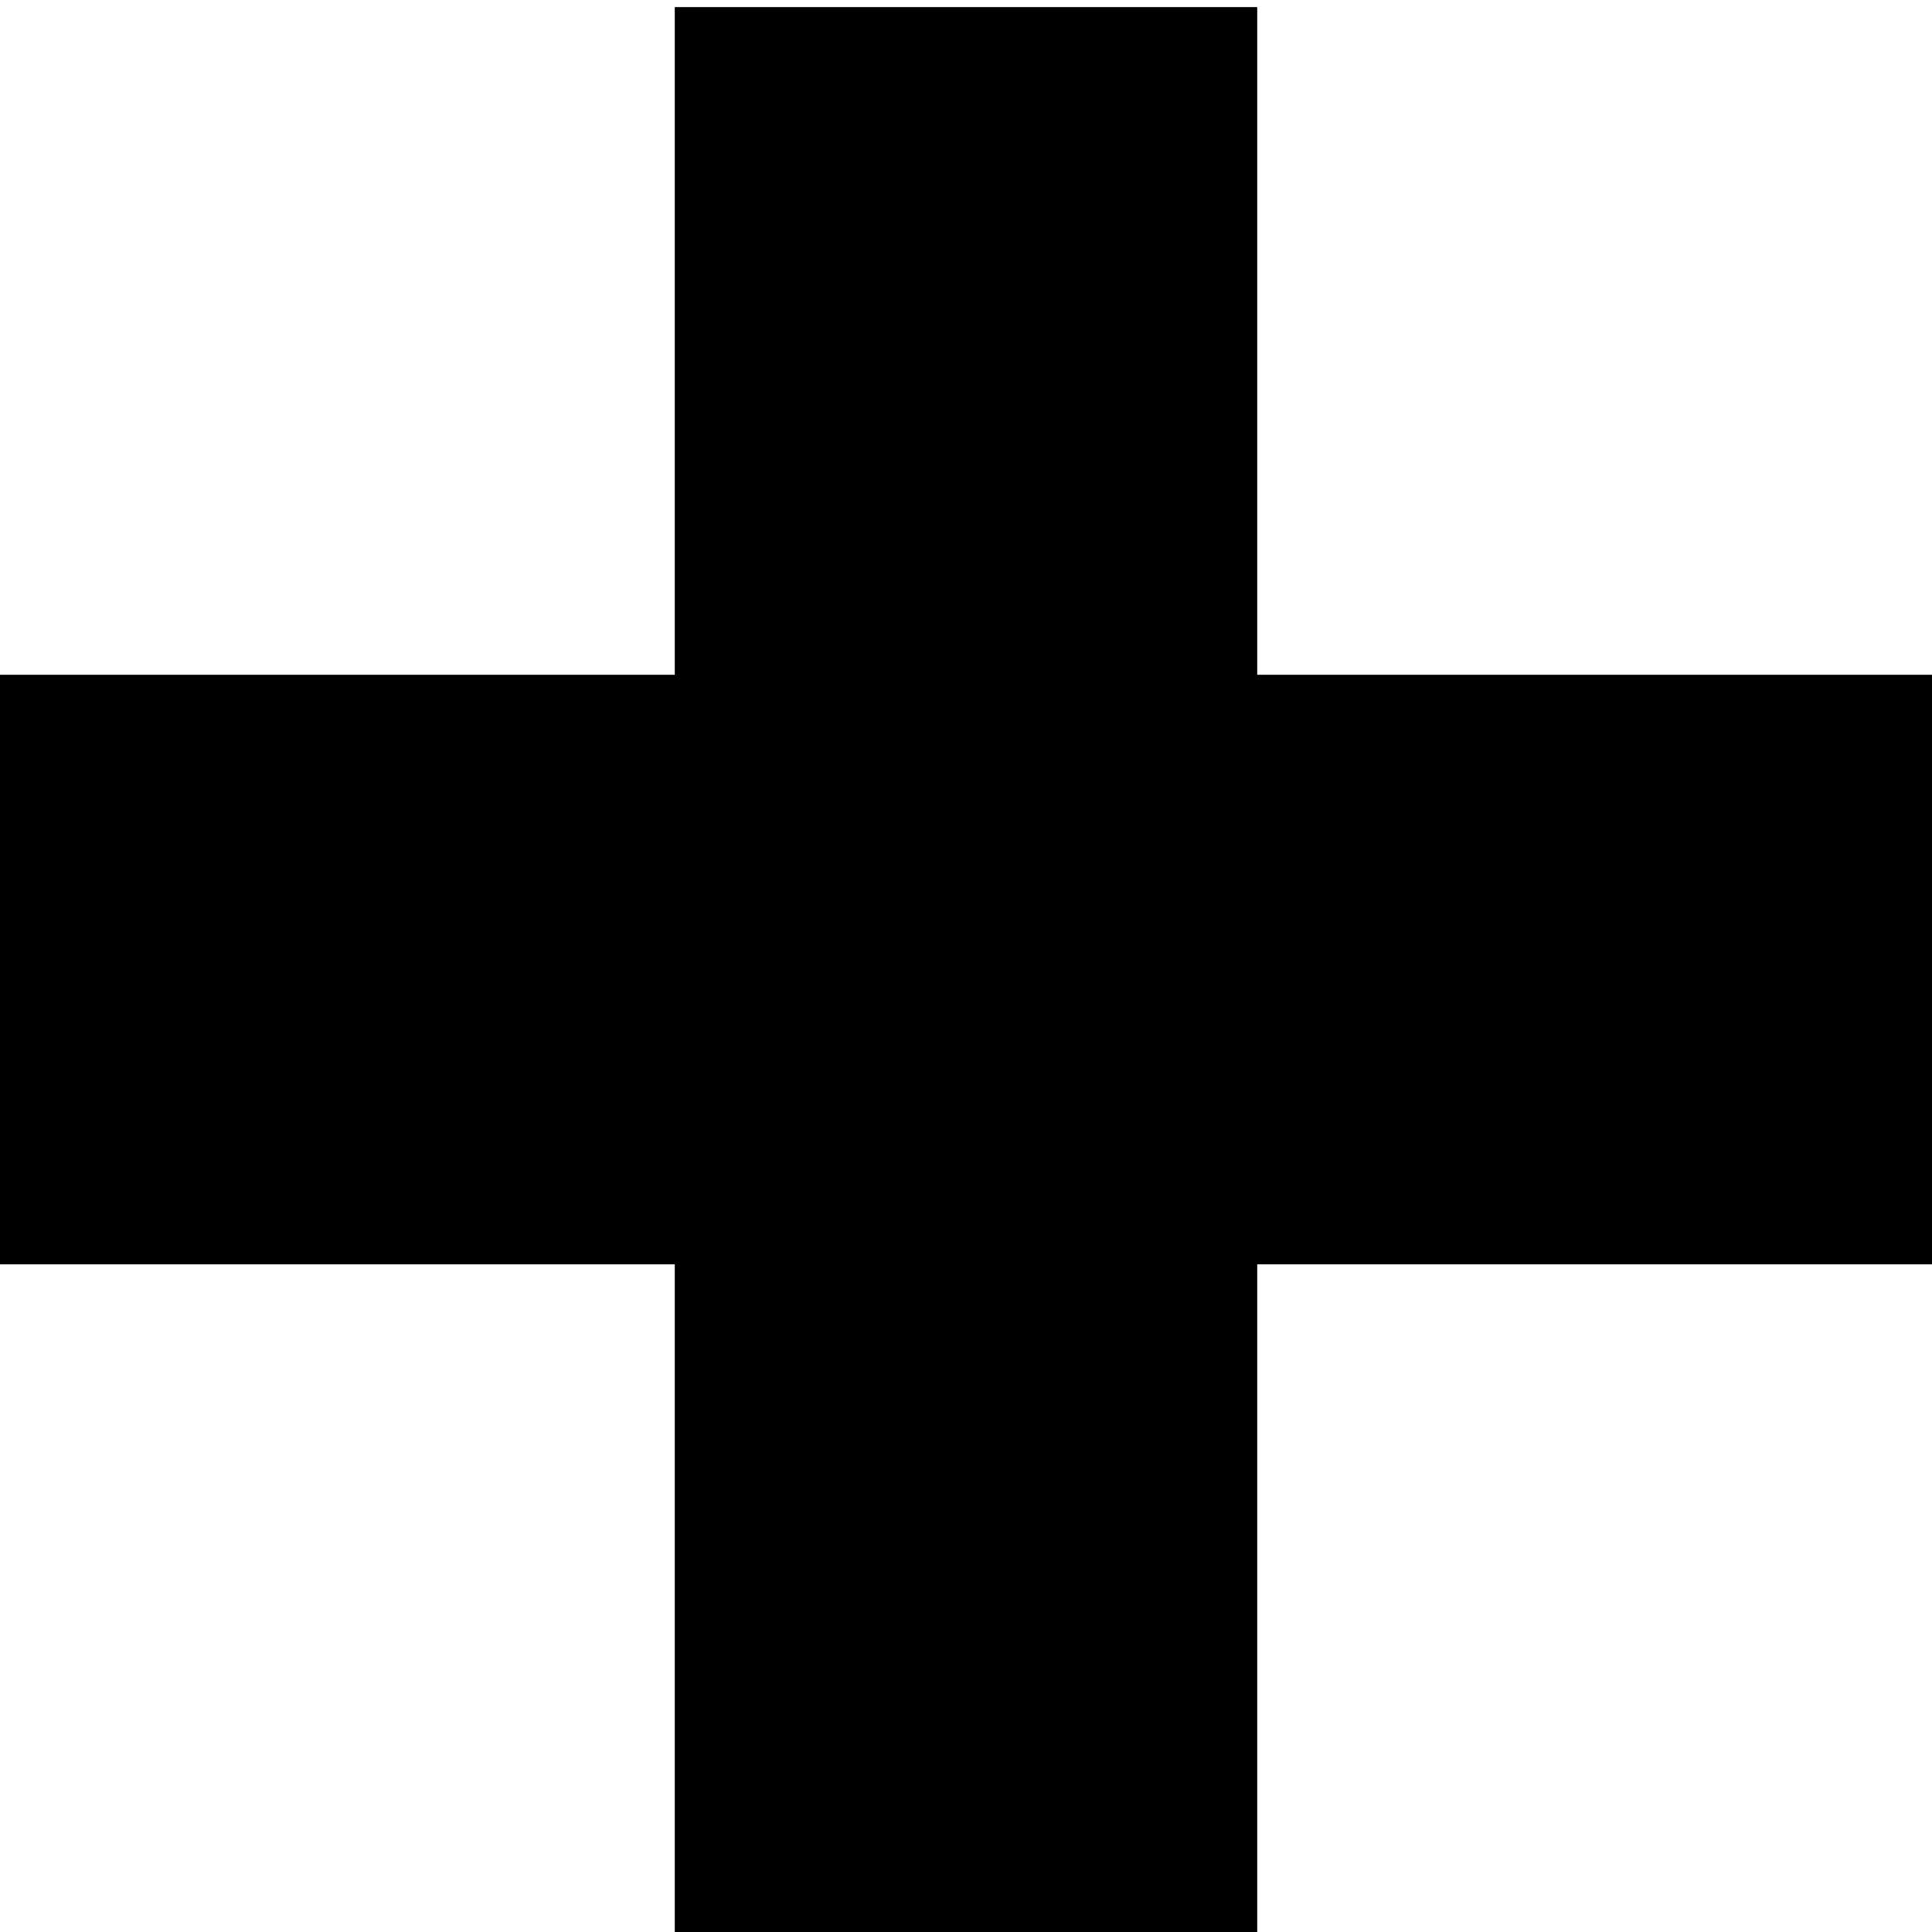 <?xml version="1.0" standalone="no"?>
<!DOCTYPE svg PUBLIC "-//W3C//DTD SVG 20010904//EN"
 "http://www.w3.org/TR/2001/REC-SVG-20010904/DTD/svg10.dtd">
<svg version="1.0" xmlns="http://www.w3.org/2000/svg"
 width="272pt" height="272pt" viewBox="0 0 272 272"
 preserveAspectRatio="xMidYMid meet">
<g transform="translate(0,272) scale(0.1,-0.1)"
fill="#000000" stroke="none">
<path d="M950 2240 l0 -470 -475 0 -475 0 0 -415 0 -415 475 0 475 0 0 -470 0
-470 410 0 410 0 0 470 0 470 475 0 475 0 0 415 0 415 -475 0 -475 0 0 470 0
470 -410 0 -410 0 0 -470z"/>
</g>
</svg>

